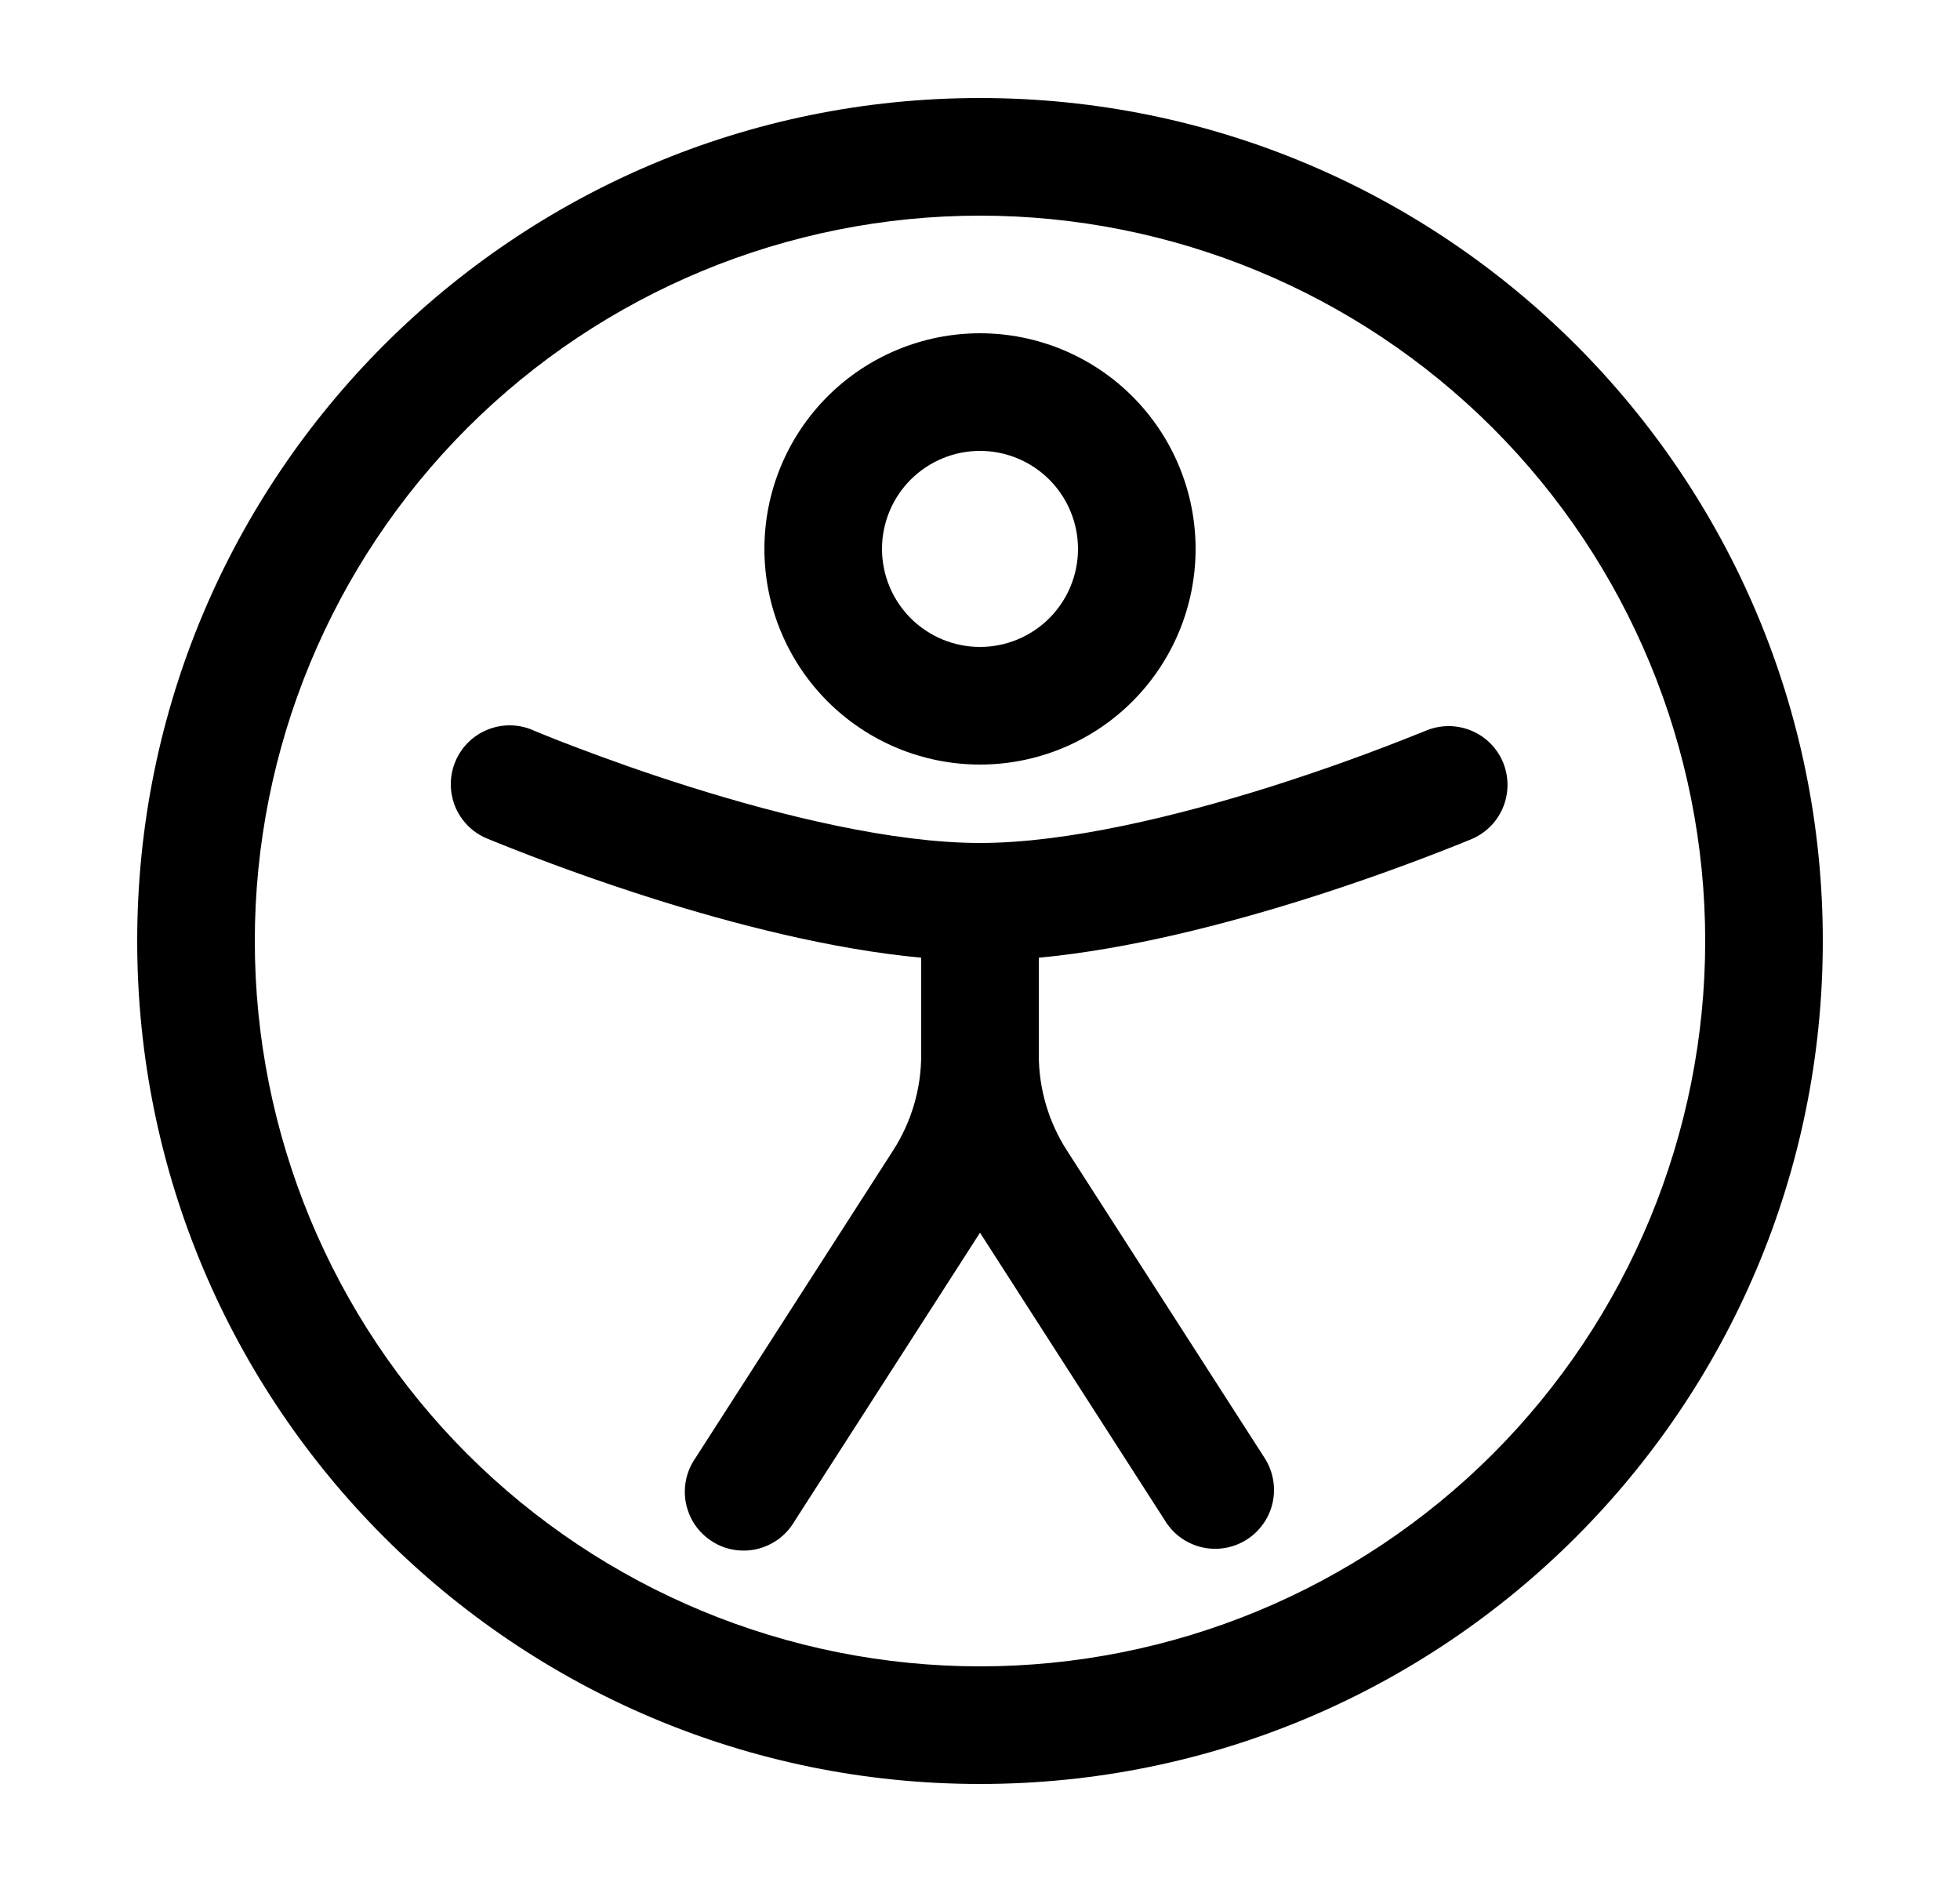 <svg width="25" height="24" viewBox="0 0 25 24" fill="none" xmlns="http://www.w3.org/2000/svg">
<path fill-rule="evenodd" clip-rule="evenodd" d="M9.75 7C9.75 6.271 10.04 5.571 10.556 5.055C11.071 4.54 11.771 4.25 12.5 4.25C13.229 4.25 13.929 4.54 14.444 5.055C14.96 5.571 15.25 6.271 15.25 7C15.25 7.729 14.96 8.429 14.444 8.945C13.929 9.46 13.229 9.75 12.5 9.75C11.771 9.75 11.071 9.46 10.556 8.945C10.04 8.429 9.75 7.729 9.75 7ZM12.5 5.75C12.168 5.75 11.851 5.882 11.616 6.116C11.382 6.351 11.25 6.668 11.25 7C11.25 7.332 11.382 7.649 11.616 7.884C11.851 8.118 12.168 8.25 12.5 8.25C12.832 8.25 13.149 8.118 13.384 7.884C13.618 7.649 13.75 7.332 13.75 7C13.75 6.668 13.618 6.351 13.384 6.116C13.149 5.882 12.832 5.75 12.5 5.75Z" fill="black"/>
<path d="M5.81 9.707C5.887 9.524 6.035 9.379 6.219 9.305C6.403 9.23 6.61 9.232 6.793 9.309L6.794 9.31L6.8 9.313L6.827 9.324L6.937 9.369C7.036 9.41 7.176 9.465 7.357 9.533C7.717 9.67 8.222 9.853 8.802 10.035C9.98 10.405 11.389 10.75 12.5 10.75C13.611 10.75 15.02 10.405 16.198 10.035C16.865 9.824 17.523 9.587 18.172 9.324L18.2 9.313L18.206 9.31H18.207C18.389 9.24 18.59 9.243 18.77 9.319C18.95 9.394 19.093 9.537 19.169 9.716C19.245 9.896 19.248 10.098 19.178 10.28C19.108 10.461 18.97 10.609 18.793 10.69L18.789 10.692L18.779 10.696L18.747 10.71L18.624 10.76C17.974 11.02 17.315 11.256 16.648 11.466C15.66 11.776 14.412 12.105 13.25 12.213V13.453C13.25 13.883 13.374 14.306 13.607 14.669L16.131 18.594C16.184 18.677 16.221 18.77 16.238 18.867C16.256 18.964 16.254 19.063 16.233 19.16C16.212 19.256 16.173 19.347 16.116 19.428C16.06 19.509 15.989 19.578 15.906 19.631C15.823 19.685 15.73 19.721 15.633 19.739C15.537 19.756 15.437 19.755 15.341 19.734C15.245 19.713 15.153 19.673 15.072 19.617C14.991 19.561 14.922 19.489 14.869 19.406L12.5 15.72L10.13 19.406C10.078 19.493 10.01 19.569 9.929 19.628C9.847 19.688 9.755 19.73 9.657 19.754C9.559 19.777 9.457 19.78 9.358 19.763C9.258 19.746 9.163 19.709 9.079 19.654C8.994 19.599 8.921 19.528 8.864 19.445C8.808 19.361 8.769 19.267 8.749 19.169C8.73 19.07 8.73 18.968 8.751 18.869C8.772 18.77 8.812 18.677 8.87 18.594L11.393 14.669C11.626 14.306 11.75 13.884 11.75 13.452V12.213C10.588 12.105 9.34 11.777 8.351 11.466C7.642 11.242 6.942 10.99 6.253 10.71L6.22 10.696L6.211 10.692L6.207 10.691C6.116 10.653 6.034 10.597 5.965 10.527C5.896 10.456 5.841 10.373 5.804 10.282C5.768 10.19 5.749 10.092 5.75 9.994C5.751 9.895 5.771 9.798 5.81 9.707Z" fill="black"/>
<path fill-rule="evenodd" clip-rule="evenodd" d="M1.75 12C1.75 6.063 6.563 1.25 12.5 1.25C18.437 1.25 23.25 6.063 23.25 12C23.25 17.937 18.437 22.75 12.5 22.75C6.563 22.75 1.75 17.937 1.75 12ZM12.5 2.75C10.047 2.75 7.694 3.725 5.959 5.459C4.225 7.194 3.25 9.547 3.25 12C3.25 14.453 4.225 16.806 5.959 18.541C7.694 20.275 10.047 21.25 12.5 21.25C14.953 21.25 17.306 20.275 19.041 18.541C20.775 16.806 21.75 14.453 21.75 12C21.75 9.547 20.775 7.194 19.041 5.459C17.306 3.725 14.953 2.75 12.5 2.75Z" fill="black"/>
</svg>
